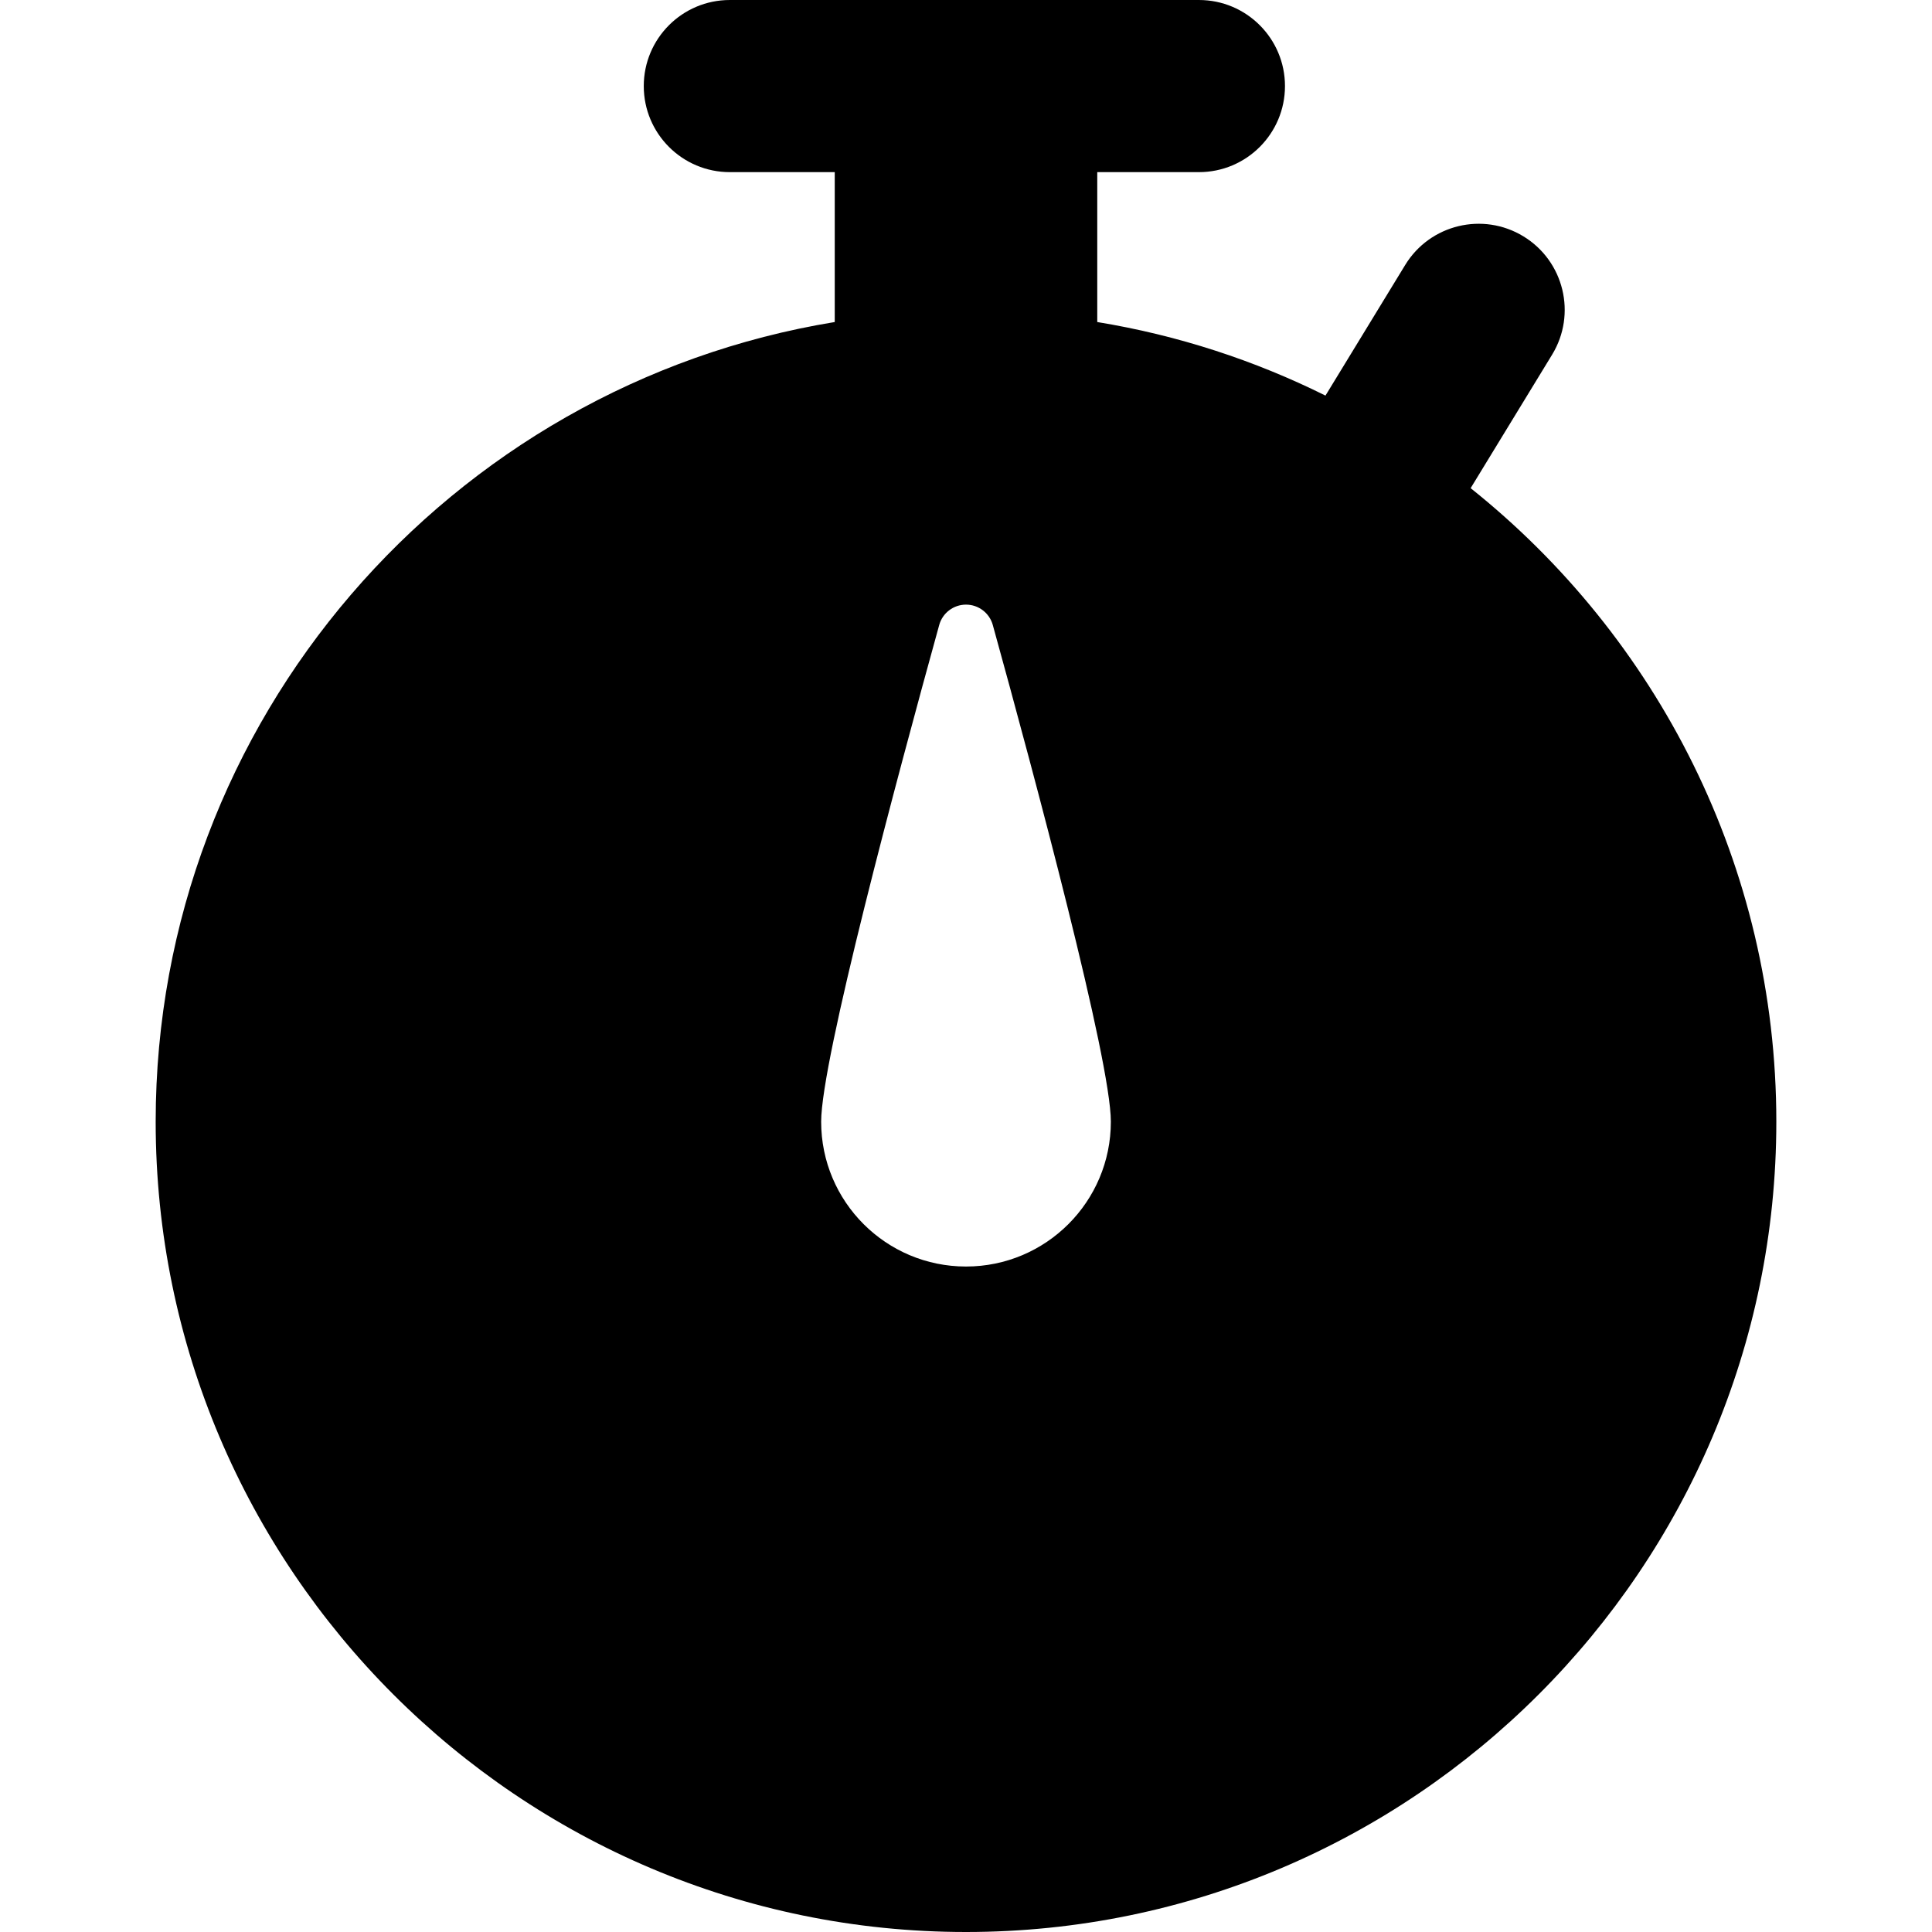 <?xml version="1.0" encoding="iso-8859-1"?>
<!-- Uploaded to: SVG Repo, www.svgrepo.com, Generator: SVG Repo Mixer Tools -->
<!DOCTYPE svg PUBLIC "-//W3C//DTD SVG 1.1//EN" "http://www.w3.org/Graphics/SVG/1.1/DTD/svg11.dtd">
<svg fill="#000000" height="800px" width="800px" version="1.1" id="Capa_1" xmlns="http://www.w3.org/2000/svg" xmlns:xlink="http://www.w3.org/1999/xlink" 
	 viewBox="0 0 448.943 448.943" xml:space="preserve">
<path d="M341.736,113.433l18.928-31.014c5.755-9.428,2.776-21.736-6.652-27.491c-9.427-5.754-21.736-2.776-27.49,6.653
	l-18.519,30.344c-16.464-8.184-34.285-14.027-53.031-17.093V40h23.621c11.046,0,20-8.954,20-20s-8.954-20-20-20h-109
	c-11.046,0-20,8.954-20,20s8.954,20,20,20h24.378v34.832c-89.373,14.619-157.797,92.37-157.797,185.814
	c0,103.828,84.47,188.297,188.297,188.297s188.297-84.47,188.297-188.297C412.769,201.119,384.996,147.964,341.736,113.433z
	 M224.472,294.305c-18.589,0-33.659-15.069-33.659-33.659c0-14.249,17.706-80.237,27.434-115.417
	c0.774-2.798,3.326-4.732,6.229-4.731c2.903,0.001,5.448,1.939,6.222,4.737c9.728,35.181,27.433,101.163,27.433,115.411
	C258.131,279.235,243.061,294.305,224.472,294.305z"/>
</svg>